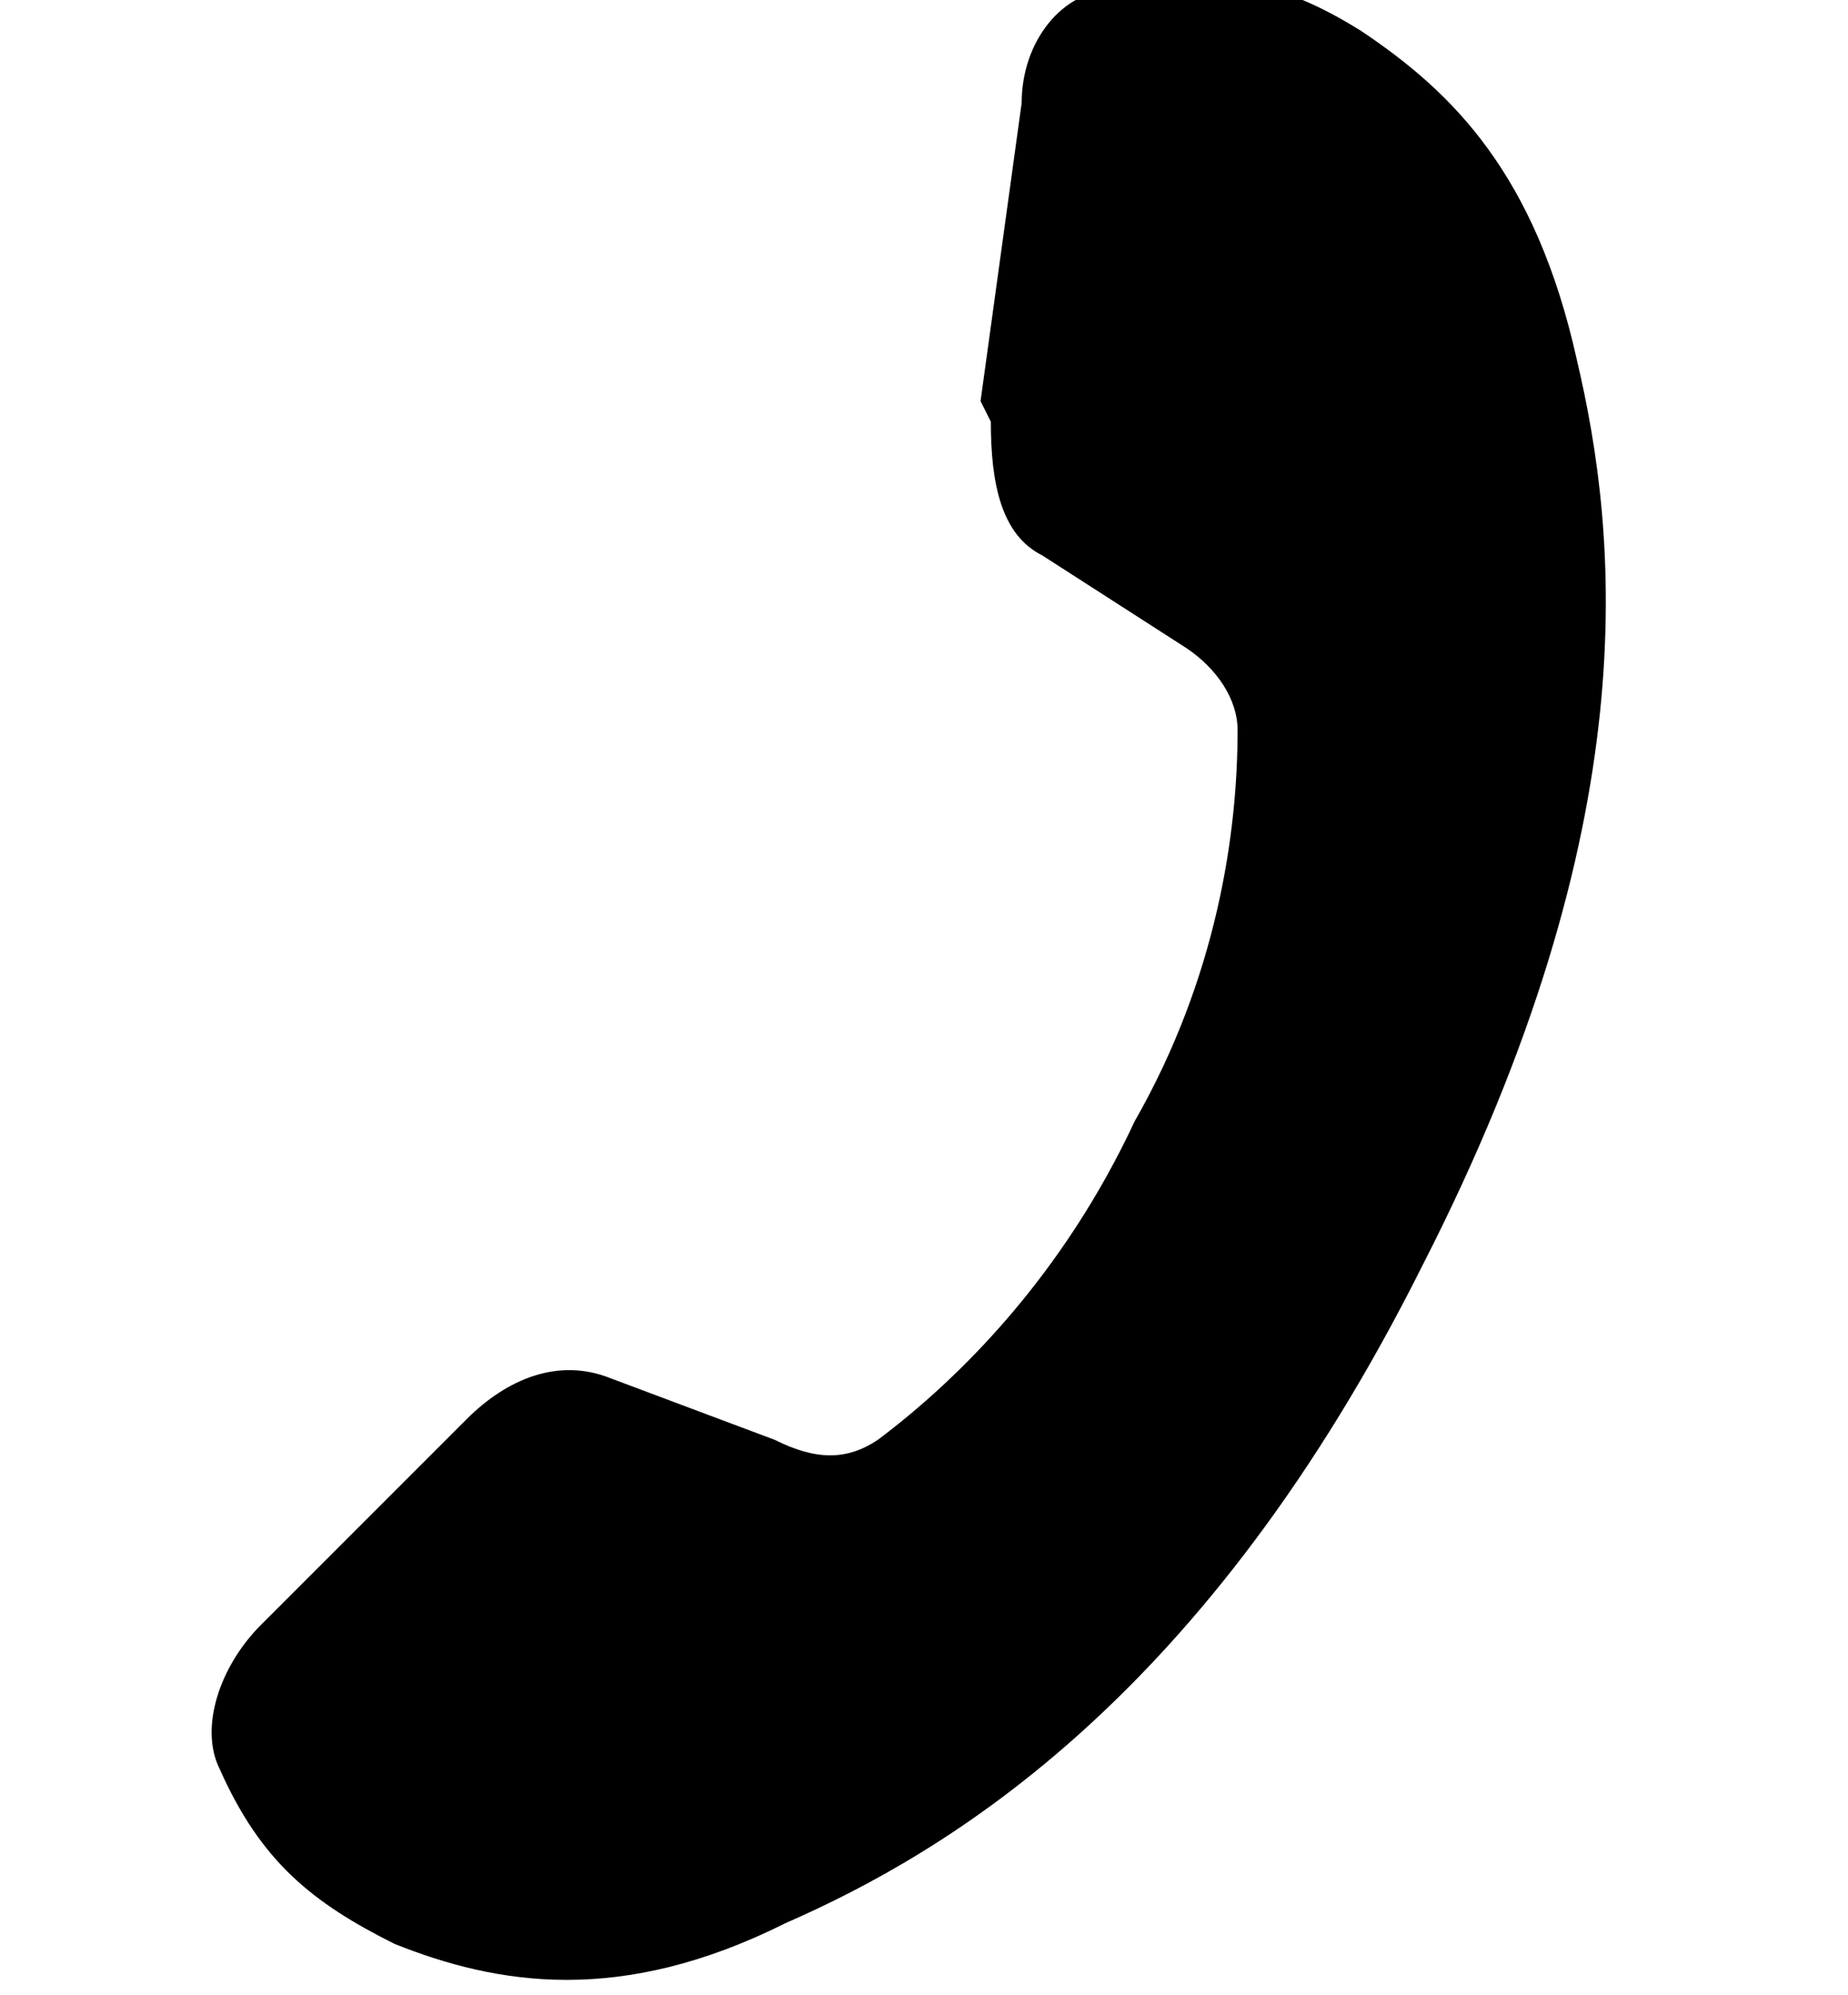 <?xml version="1.0" encoding="UTF-8"?>
<svg xmlns="http://www.w3.org/2000/svg" width="6.3mm" height="6.8mm" version="1.1" viewBox="0 0 17.9 19.4">
  <!-- Generator: Adobe Illustrator 28.7.1, SVG Export Plug-In . SVG Version: 1.2.0 Build 142)  -->
  <g>
    <g id="_レイヤー_1" data-name="レイヤー_1">
      <path d="M9.6,4.1c0,.6.1,1.1.5,1.3l1.4.9c.3.2.5.5.5.8,0,1-.2,2.4-1,3.8-.7,1.5-1.7,2.5-2.5,3.1-.3.2-.6.2-1,0l-1.6-.6c-.5-.2-1,0-1.4.4l-2,2c-.4.4-.6,1-.4,1.4.4.9.9,1.3,1.7,1.7,1,.4,2.2.6,3.8-.2,1.6-.7,4.1-2.2,6.2-6.4,2.2-4.3,1.9-7.1,1.5-8.8-.4-1.8-1.2-2.6-2.1-3.2-.8-.5-1.4-.6-2.4-.4-.5,0-.9.5-.9,1.1l-.4,2.9Z"/>
    </g>
  </g>
</svg>